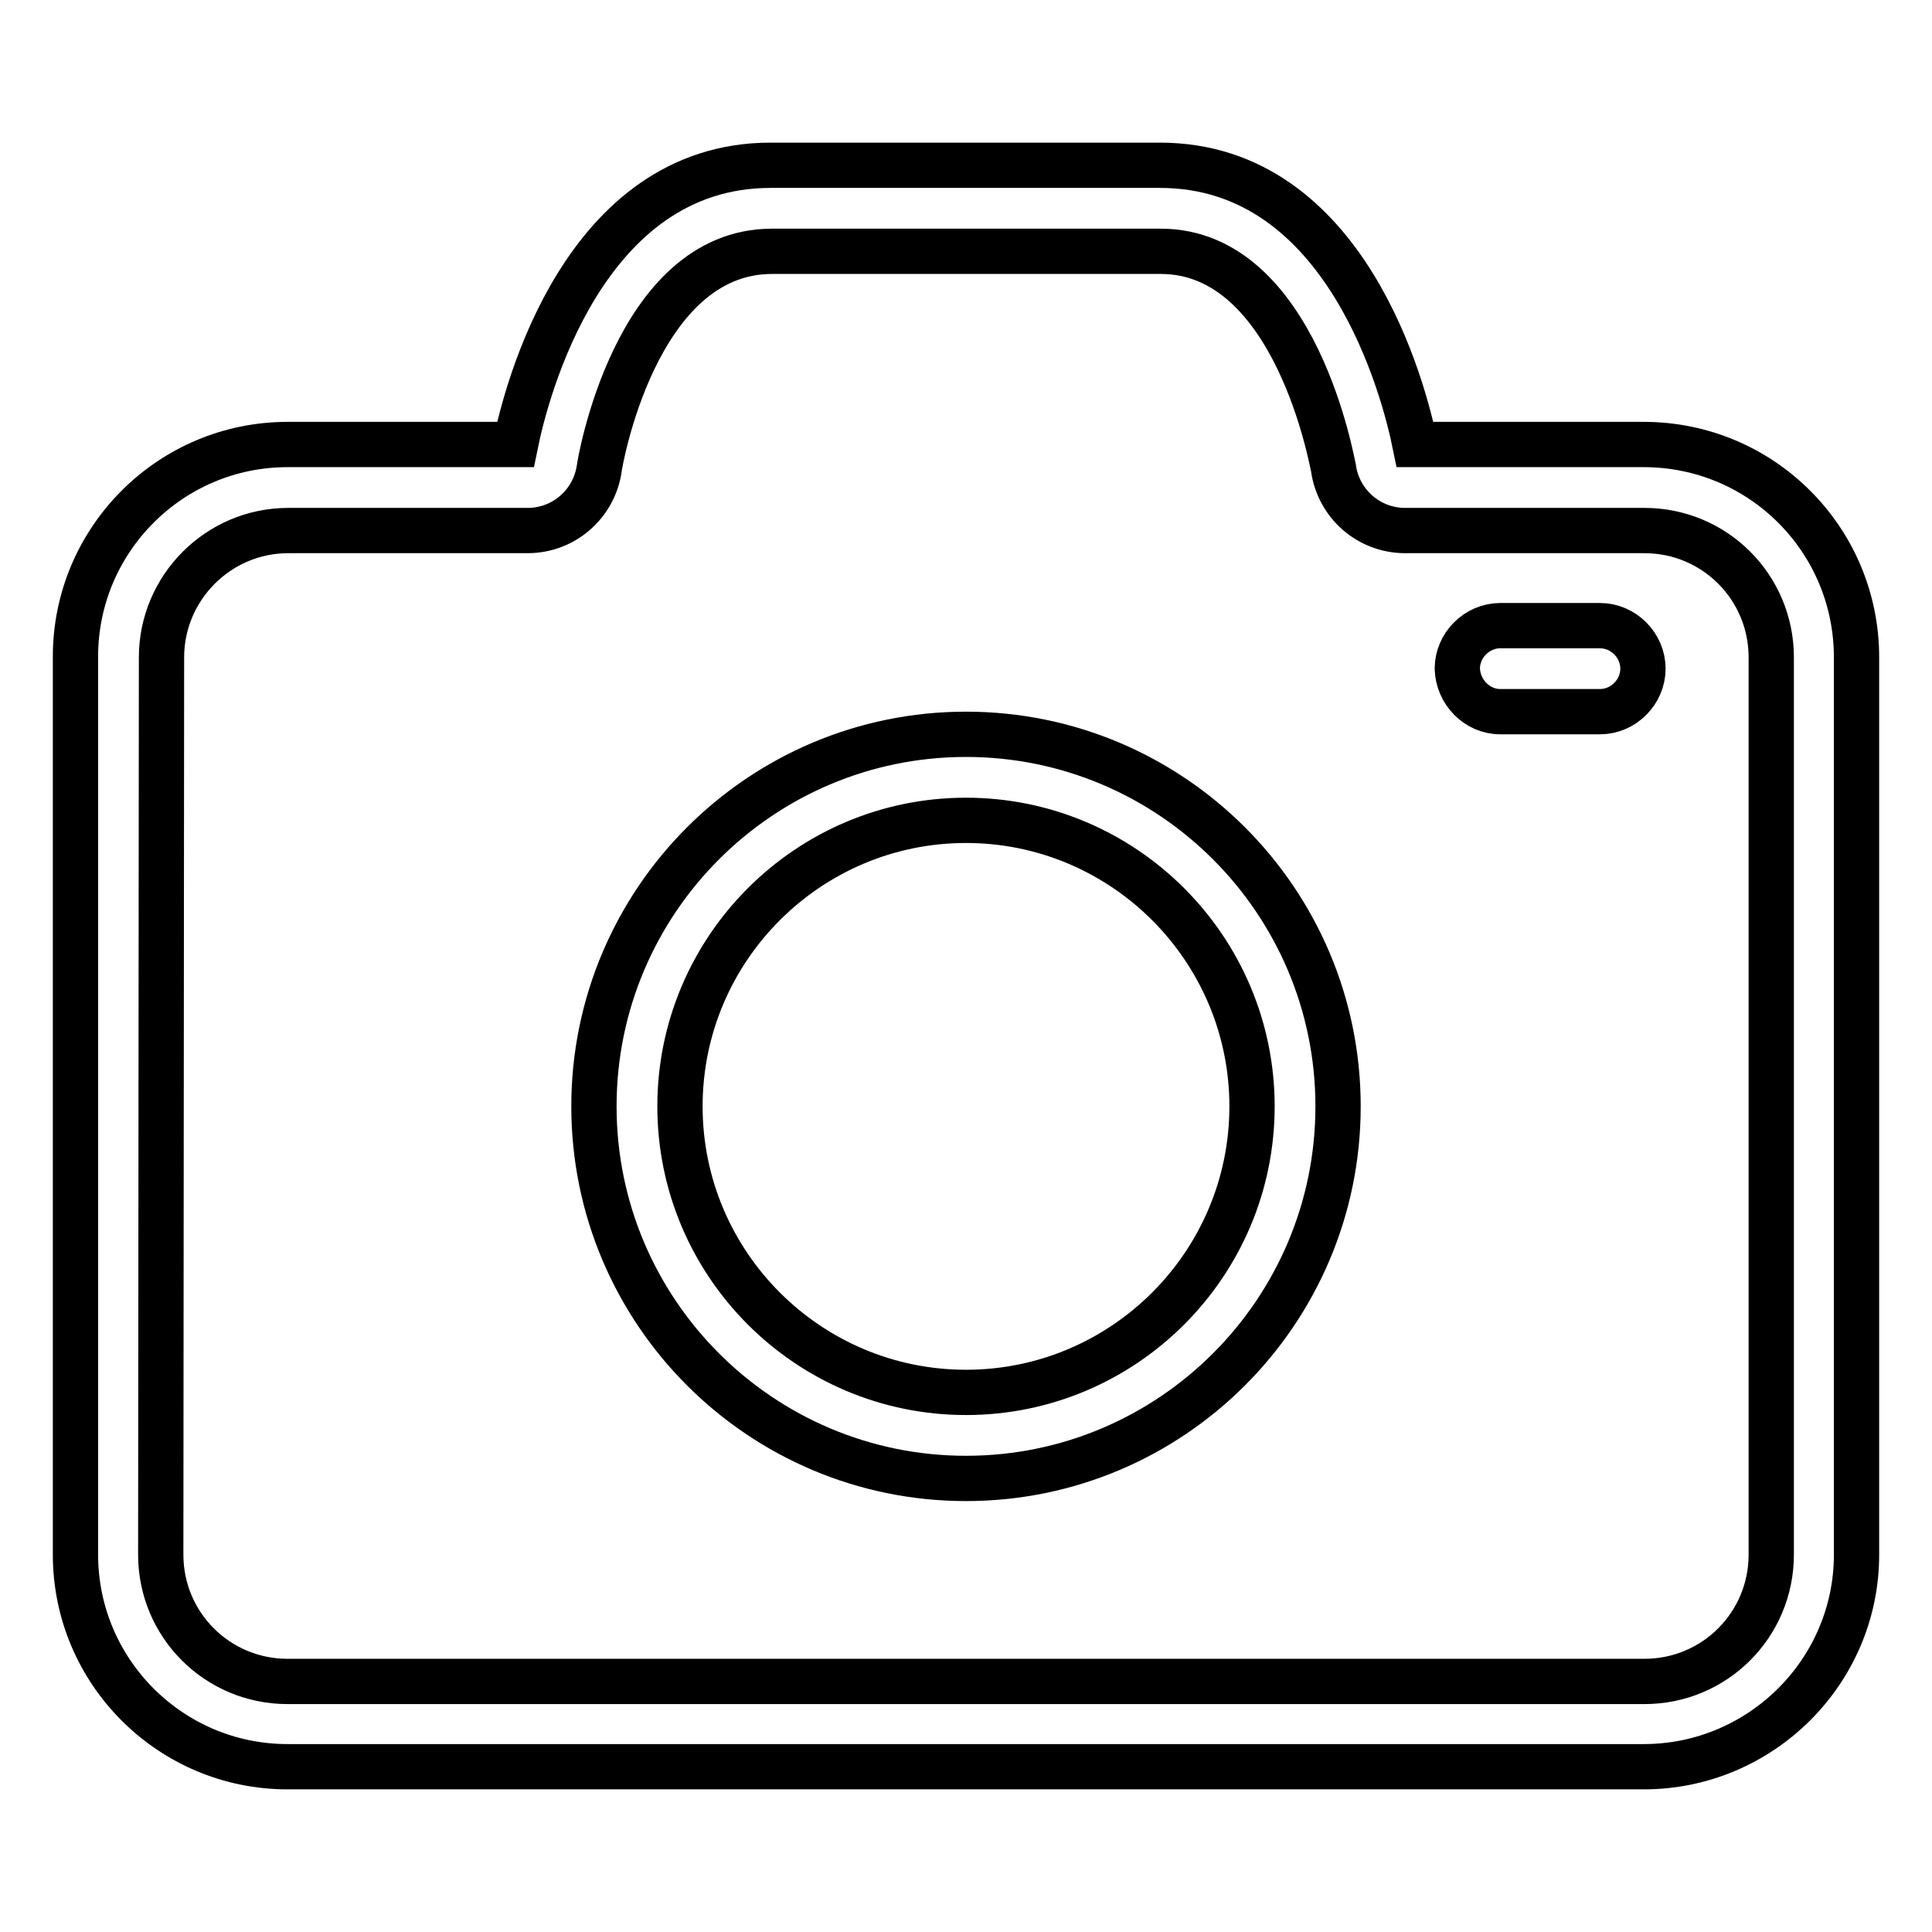 <?xml version="1.0" encoding="utf-8"?>
<!-- Svg Vector Icons : http://www.onlinewebfonts.com/icon -->
<!DOCTYPE svg PUBLIC "-//W3C//DTD SVG 1.1//EN" "http://www.w3.org/Graphics/SVG/1.1/DTD/svg11.dtd">
<svg version="1.1" xmlns="http://www.w3.org/2000/svg" xmlns:xlink="http://www.w3.org/1999/xlink" x="0px" y="0px" viewBox="0 0 256 256" enable-background="new 0 0 256 256" xml:space="preserve">
<g><g><path stroke-width="6" fill-opacity="0" stroke="#000000"  d="M128,195.9c27.2,0,49.3-22.1,49.3-49.3c0-27.2-22.1-49.3-49.3-49.3c-27.2,0-49.3,22.1-49.3,49.3C78.7,173.8,100.8,195.9,128,195.9L128,195.9z M128,108.7c20.9,0,37.9,17,37.9,37.9s-17,37.9-37.9,37.9c-20.9,0-37.9-17-37.9-37.9S107.1,108.7,128,108.7L128,108.7z"/><path stroke-width="6" fill-opacity="0" stroke="#000000"  d="M217.8,58.9h-30.3c-1.4-6.9-9-37-33.8-37h-51.6c-24.8,0-32.4,30.1-33.8,37H38.1C22.6,58.9,10,71.5,10,87V206c0,15.5,12.6,28.1,28.1,28.1h179.7c15.5,0,28.2-12.6,28.2-28.1V87.1C246,71.5,233.4,58.9,217.8,58.9L217.8,58.9z M21.4,87.1c0-9.2,7.5-16.8,16.8-16.8h31.7c4.8,0,8.8-3.5,9.5-8.2c0-0.3,4.7-28.8,22.9-28.8h51.5c18,0,22.8,28.5,22.9,28.8c0.7,4.7,4.7,8.2,9.5,8.2h31.7c9.3,0,16.8,7.5,16.8,16.8V206c0,9.3-7.5,16.8-16.8,16.8H38.1c-9.3,0-16.8-7.5-16.8-16.8L21.4,87.1L21.4,87.1z"/><path stroke-width="6" fill-opacity="0" stroke="#000000"  d="M198.8,94.3H212c3.1,0,5.7-2.6,5.7-5.7c0-3.1-2.6-5.7-5.7-5.7h-13.2c-3.1,0-5.7,2.6-5.7,5.7C193.2,91.7,195.7,94.3,198.8,94.3L198.8,94.3z"/></g></g>
</svg>